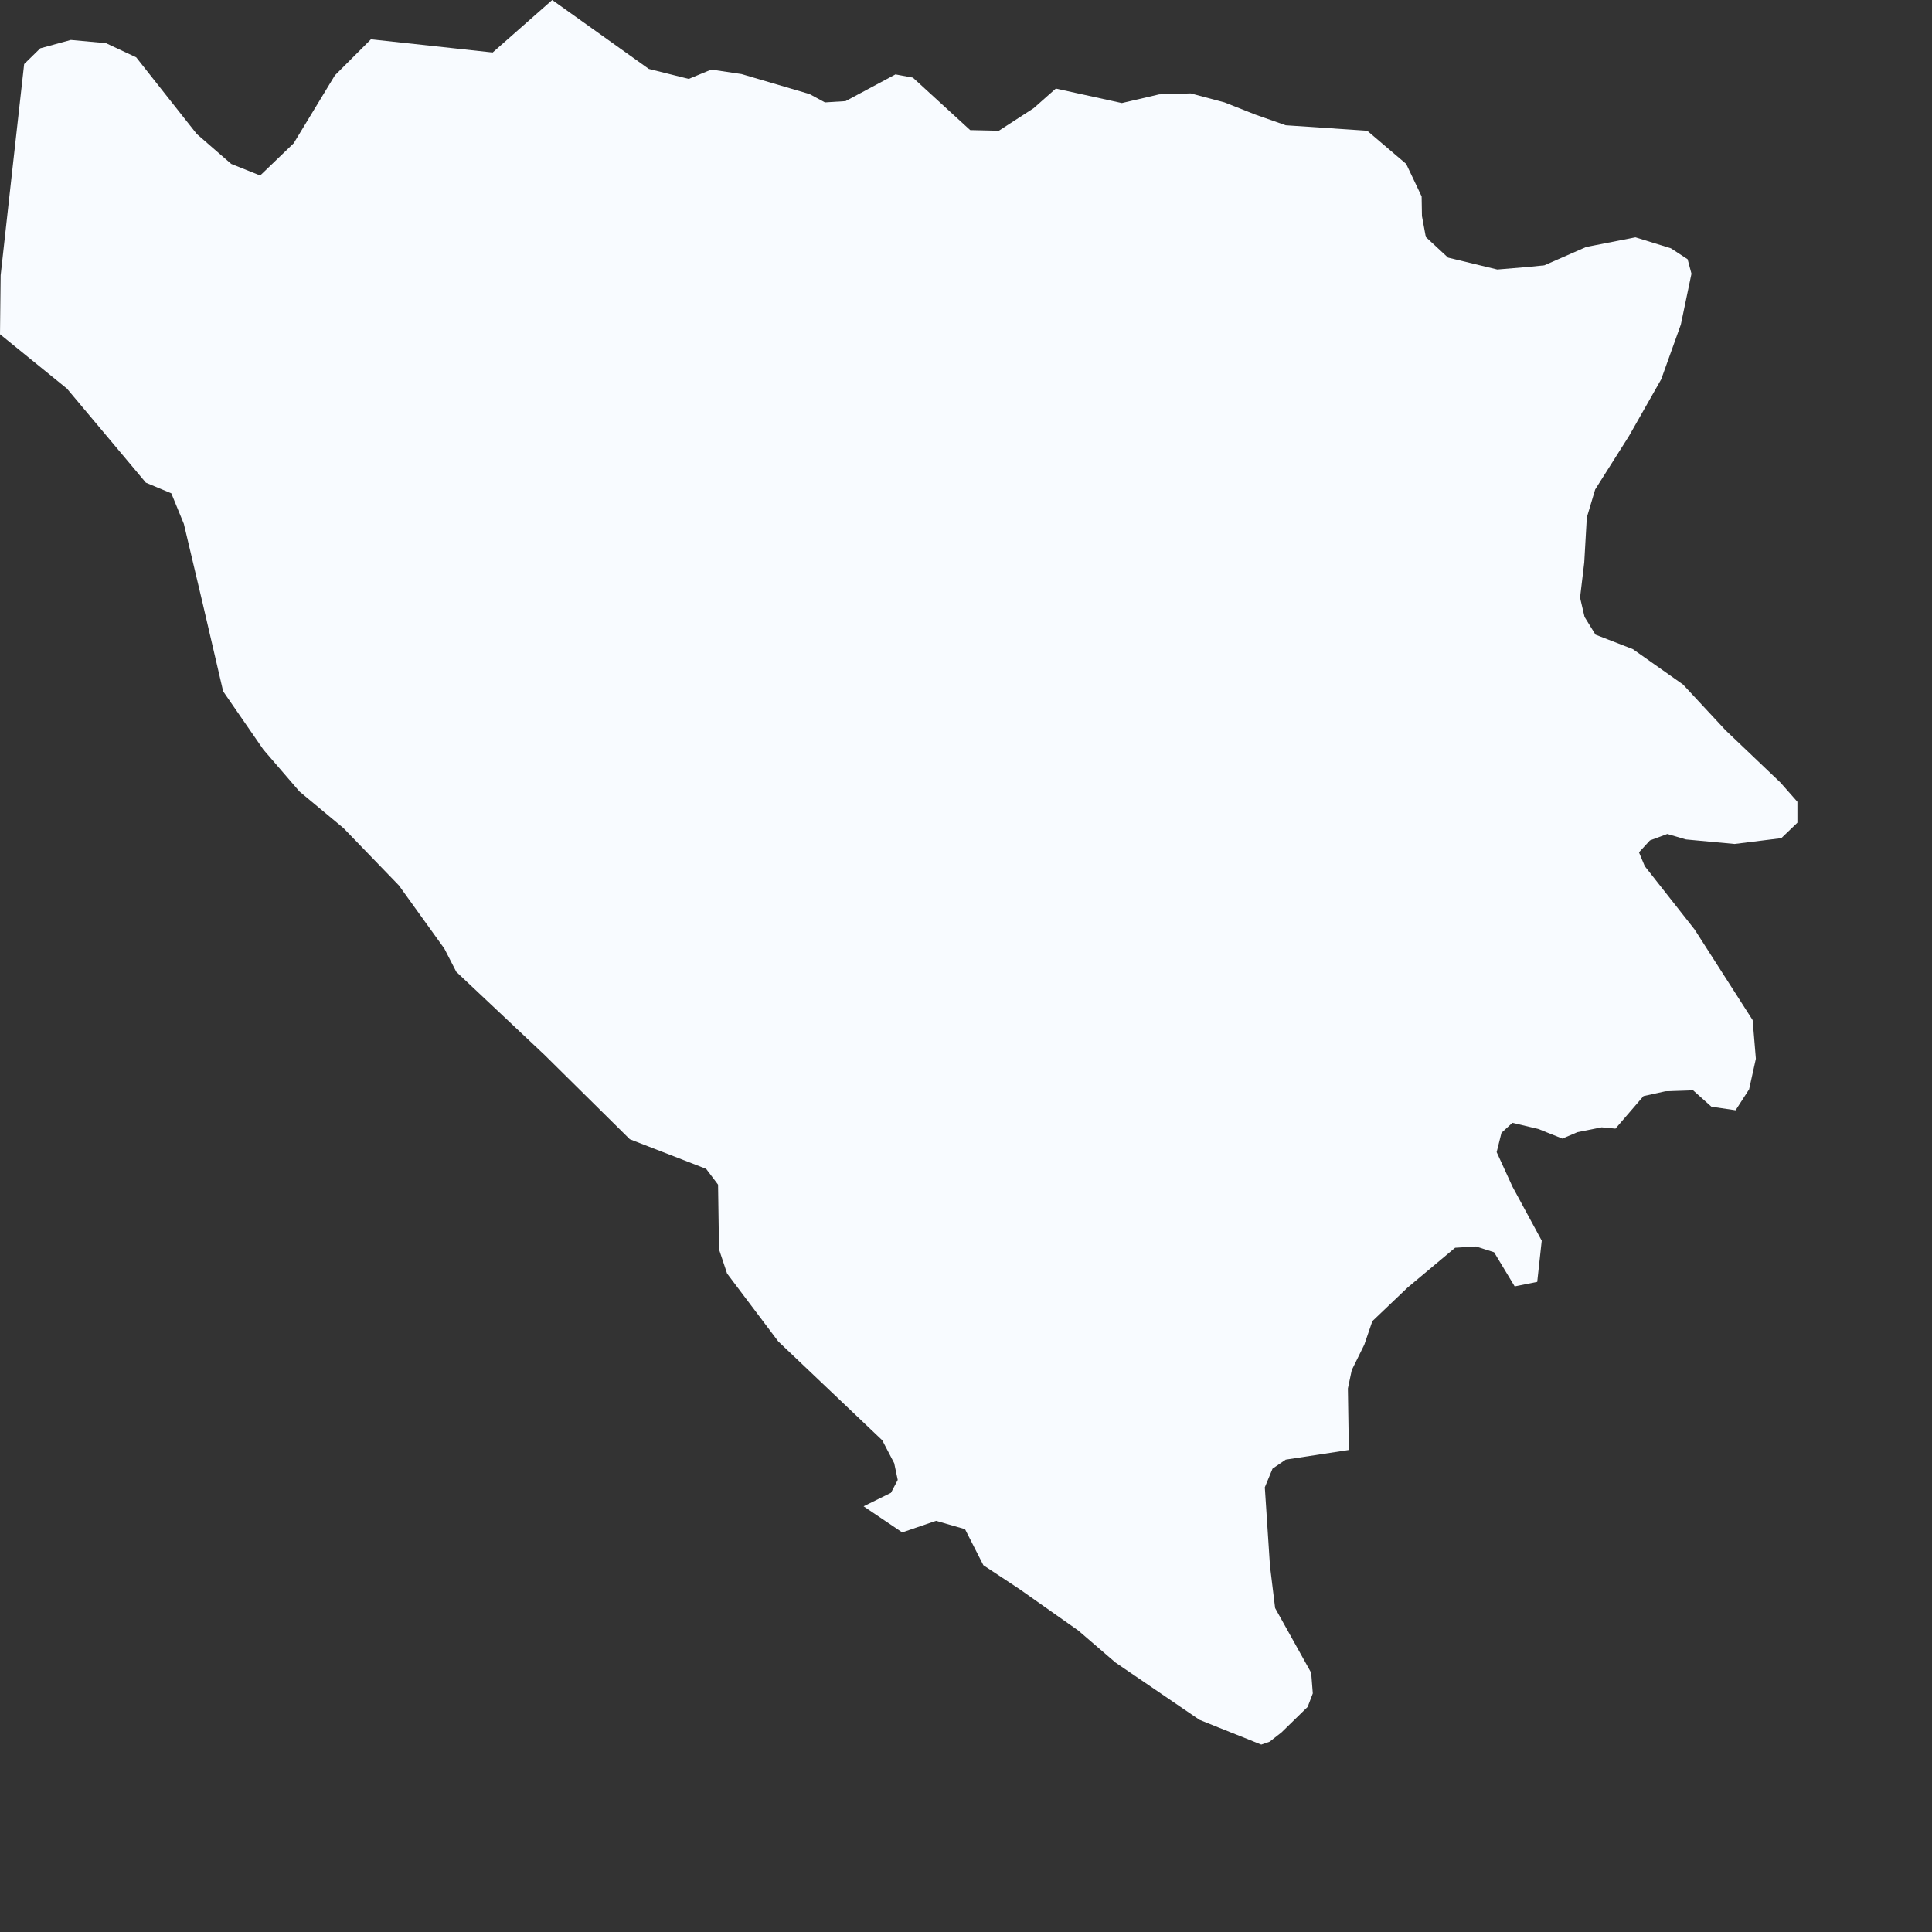 <?xml version="1.0" encoding="utf-8"?>
<svg xmlns="http://www.w3.org/2000/svg" fill="none" height="100%" overflow="visible" preserveAspectRatio="none" style="display: block;" viewBox="0 0 6 6" width="100%">
<rect x="0" y="0" width="6" height="6" fill="#333333" stroke="none"/>
<path d="M1.715 0L2.015 0.214L2.139 0.245L2.209 0.216L2.303 0.23L2.514 0.292L2.562 0.318L2.626 0.314L2.781 0.231L2.835 0.241L3.013 0.404L3.102 0.406L3.21 0.336L3.279 0.275L3.484 0.32L3.6 0.293L3.698 0.29L3.803 0.318L3.899 0.356L3.993 0.389L4.246 0.406L4.367 0.509L4.415 0.61L4.416 0.671L4.428 0.736L4.497 0.8L4.65 0.837L4.746 0.829L4.796 0.824L4.926 0.767L5.079 0.737L5.189 0.771L5.241 0.805L5.253 0.85L5.22 1.008L5.159 1.178L5.059 1.354L4.954 1.52L4.928 1.607L4.92 1.747L4.907 1.856L4.921 1.916L4.955 1.971L5.071 2.016L5.227 2.126L5.359 2.268L5.529 2.43L5.582 2.49V2.555L5.532 2.603L5.387 2.621L5.236 2.607L5.178 2.59L5.124 2.61L5.09 2.647L5.108 2.69L5.263 2.887L5.443 3.168L5.453 3.288L5.432 3.383L5.39 3.448L5.315 3.437L5.258 3.386L5.172 3.389L5.104 3.404L5.017 3.505L4.974 3.501L4.899 3.516L4.852 3.536L4.777 3.506L4.697 3.487L4.663 3.518L4.648 3.578L4.697 3.685L4.788 3.853L4.774 3.981L4.704 3.995L4.64 3.889L4.584 3.871L4.519 3.875L4.371 3.999L4.262 4.103L4.237 4.176L4.198 4.255L4.186 4.312L4.189 4.503L3.993 4.533L3.952 4.561L3.928 4.619L3.944 4.863L3.96 4.994L4.072 5.195L4.077 5.259L4.061 5.301L3.98 5.38L3.943 5.409L3.917 5.418L3.787 5.366L3.725 5.341L3.464 5.163L3.349 5.064L3.166 4.935L3.054 4.861L2.997 4.749L2.907 4.723L2.802 4.759L2.682 4.678L2.767 4.636L2.788 4.596L2.777 4.544L2.74 4.473L2.417 4.166L2.258 3.955L2.233 3.88L2.23 3.679L2.193 3.63L1.956 3.538L1.691 3.276L1.417 3.018L1.38 2.946L1.239 2.75L1.067 2.572L0.93 2.458L0.818 2.328L0.693 2.147L0.629 1.872L0.571 1.627L0.532 1.532L0.453 1.499L0.208 1.207L0 1.038L0.002 0.855L0.036 0.548L0.075 0.199L0.125 0.15L0.22 0.124L0.329 0.134L0.423 0.178L0.611 0.416L0.718 0.509L0.808 0.545L0.912 0.445L1.04 0.234L1.152 0.122L1.53 0.163L1.715 0Z" fill="#F8FBFF" id="BA"/>
</svg>